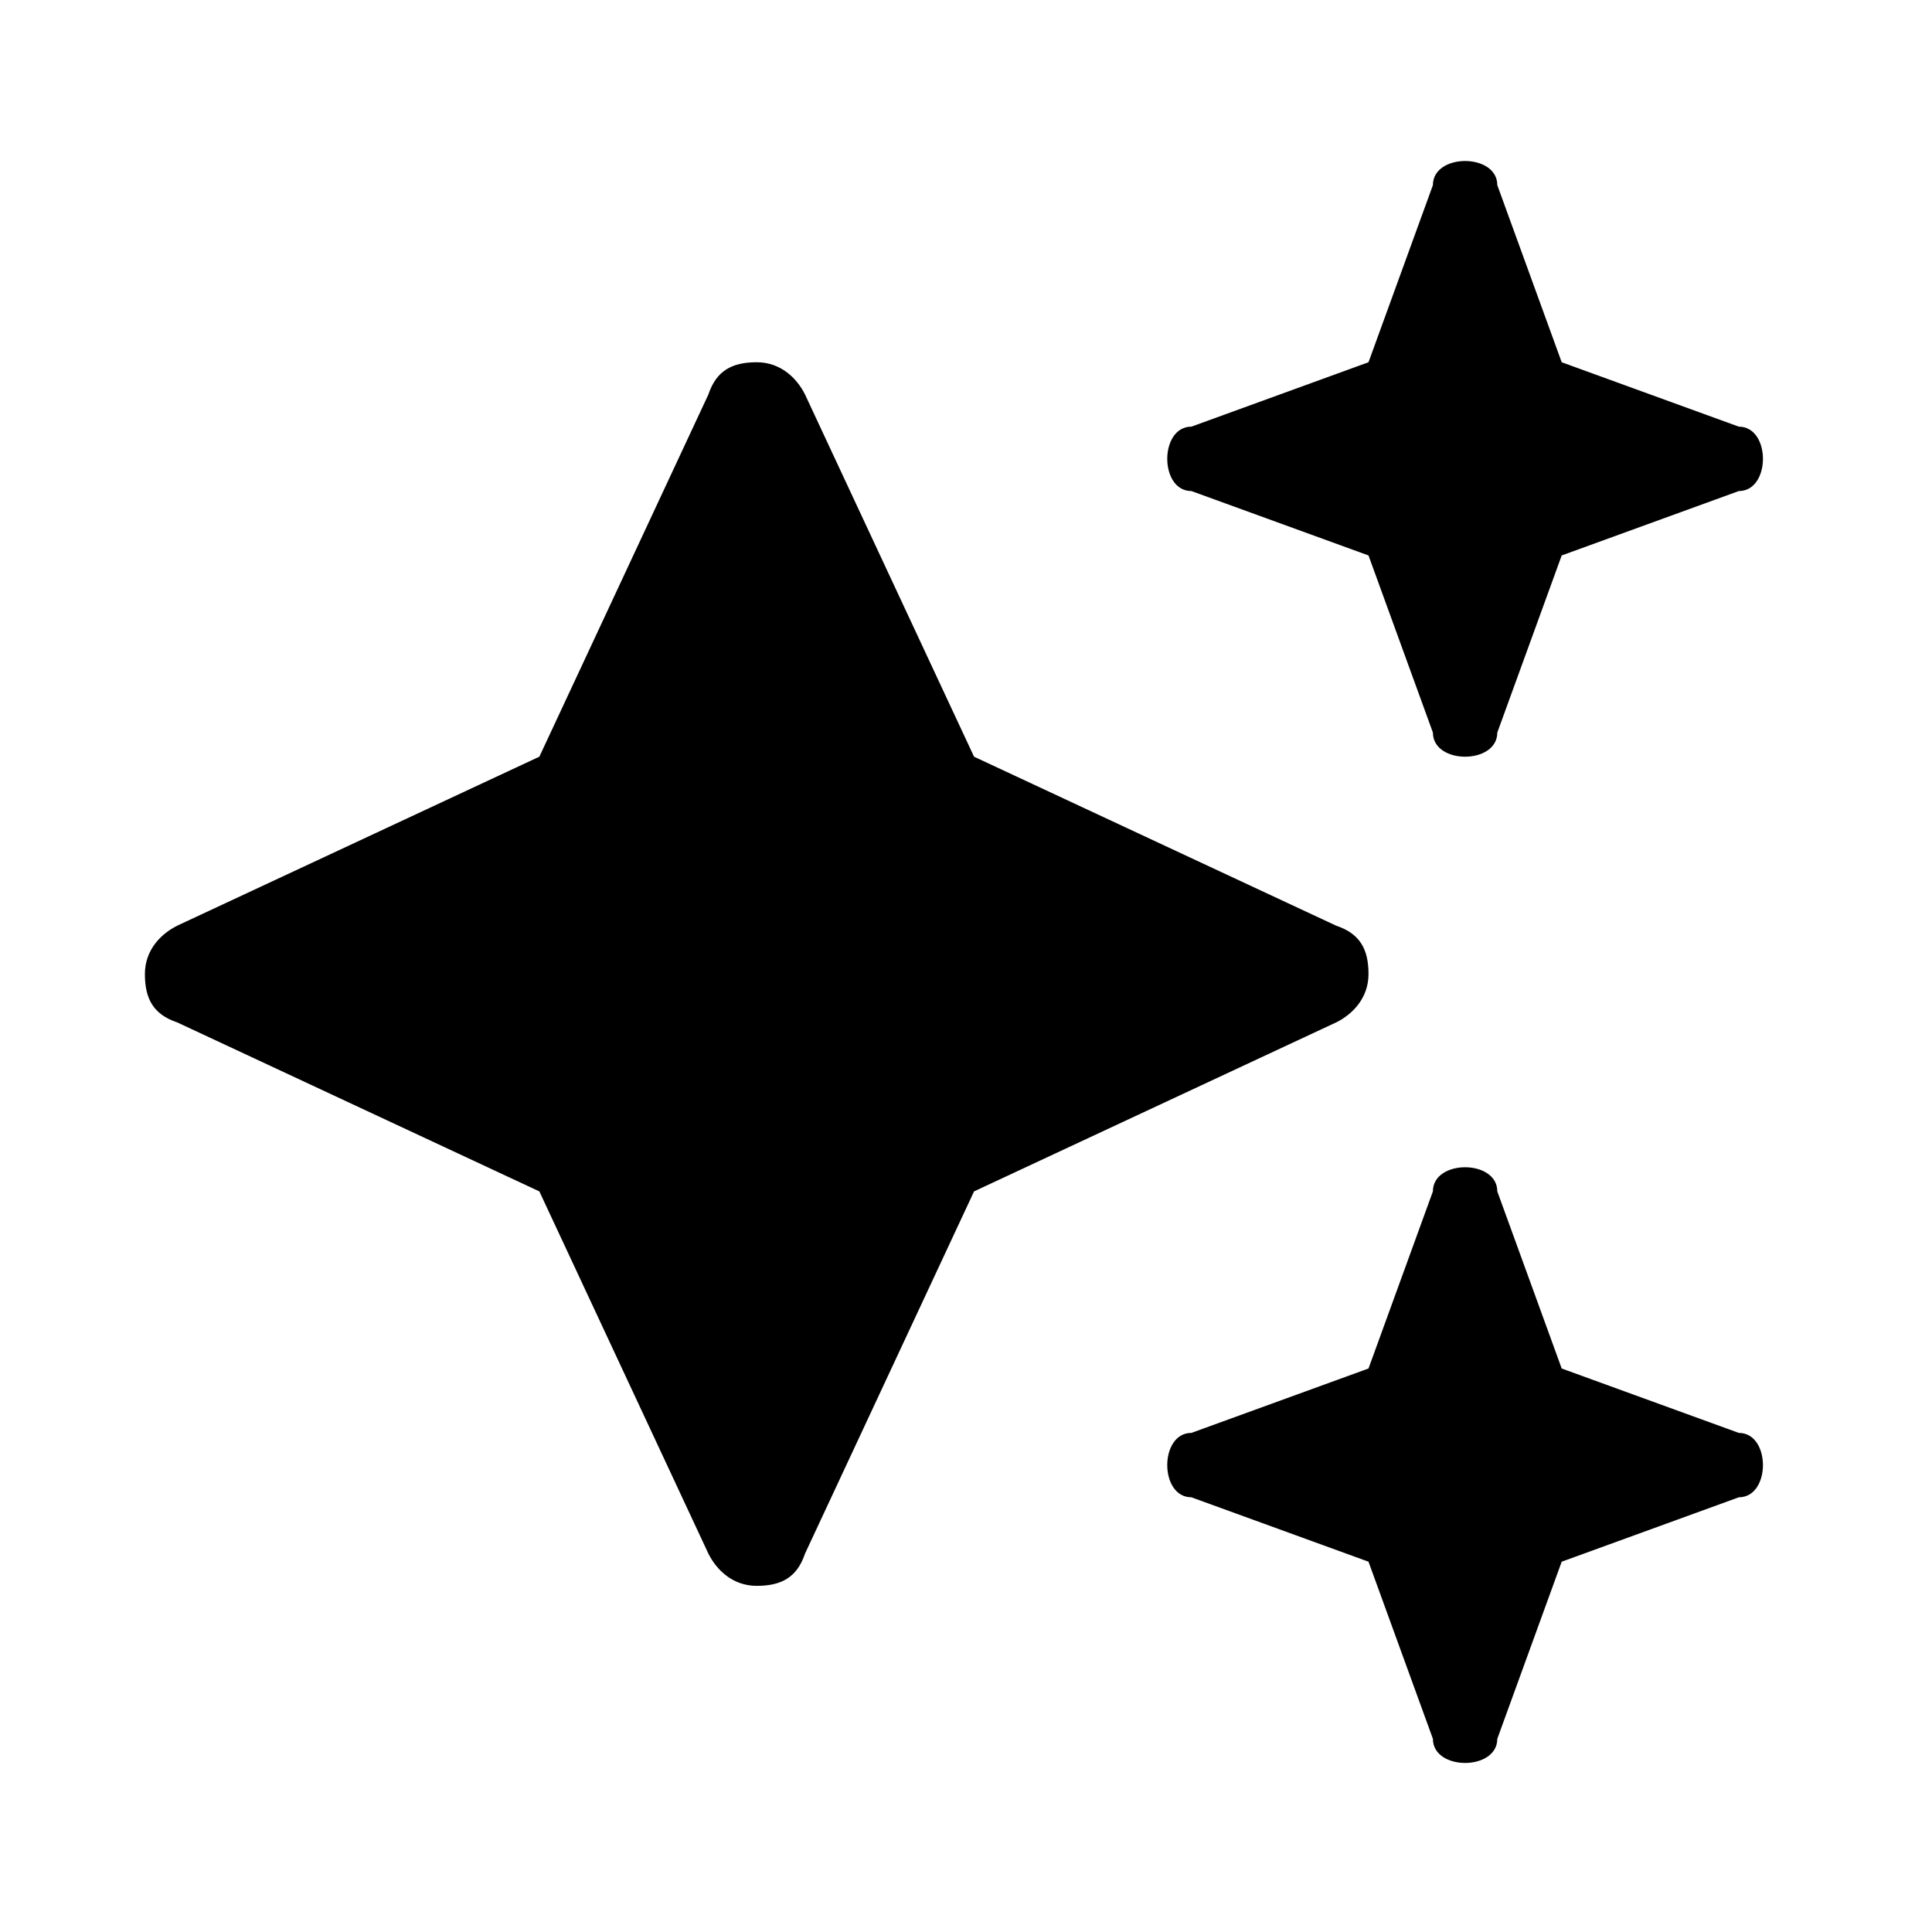 <svg xmlns="http://www.w3.org/2000/svg" viewBox="0 0 24 24"><path d="M14.8 5.3c-.2 0-.3.2-.3.4s.1.4.3.4l2.2.8.8 2.2c0 .2.2.3.4.3s.4-.1.4-.3l.8-2.2 2.2-.8c.2 0 .3-.2.3-.4s-.1-.4-.3-.4l-2.2-.8-.8-2.2c0-.2-.2-.3-.4-.3s-.4.1-.4.3L17 4.5l-2.2.8ZM10 4.9c-.1-.2-.3-.4-.6-.4s-.5.1-.6.4L6.7 9.4l-4.5 2.1c-.2.1-.4.3-.4.6s.1.5.4.6l4.5 2.1 2.1 4.5c.1.2.3.4.6.4s.5-.1.6-.4l2.1-4.5 4.5-2.1c.2-.1.4-.3.4-.6s-.1-.5-.4-.6l-4.5-2.1L10 4.9ZM17 17l-2.2.8c-.2 0-.3.2-.3.4s.1.4.3.4l2.2.8.8 2.2c0 .2.2.3.4.3s.4-.1.4-.3l.8-2.2 2.2-.8c.2 0 .3-.2.3-.4s-.1-.4-.3-.4l-2.2-.8-.8-2.2c0-.2-.2-.3-.4-.3s-.4.1-.4.3L17 17Z"/></svg>
